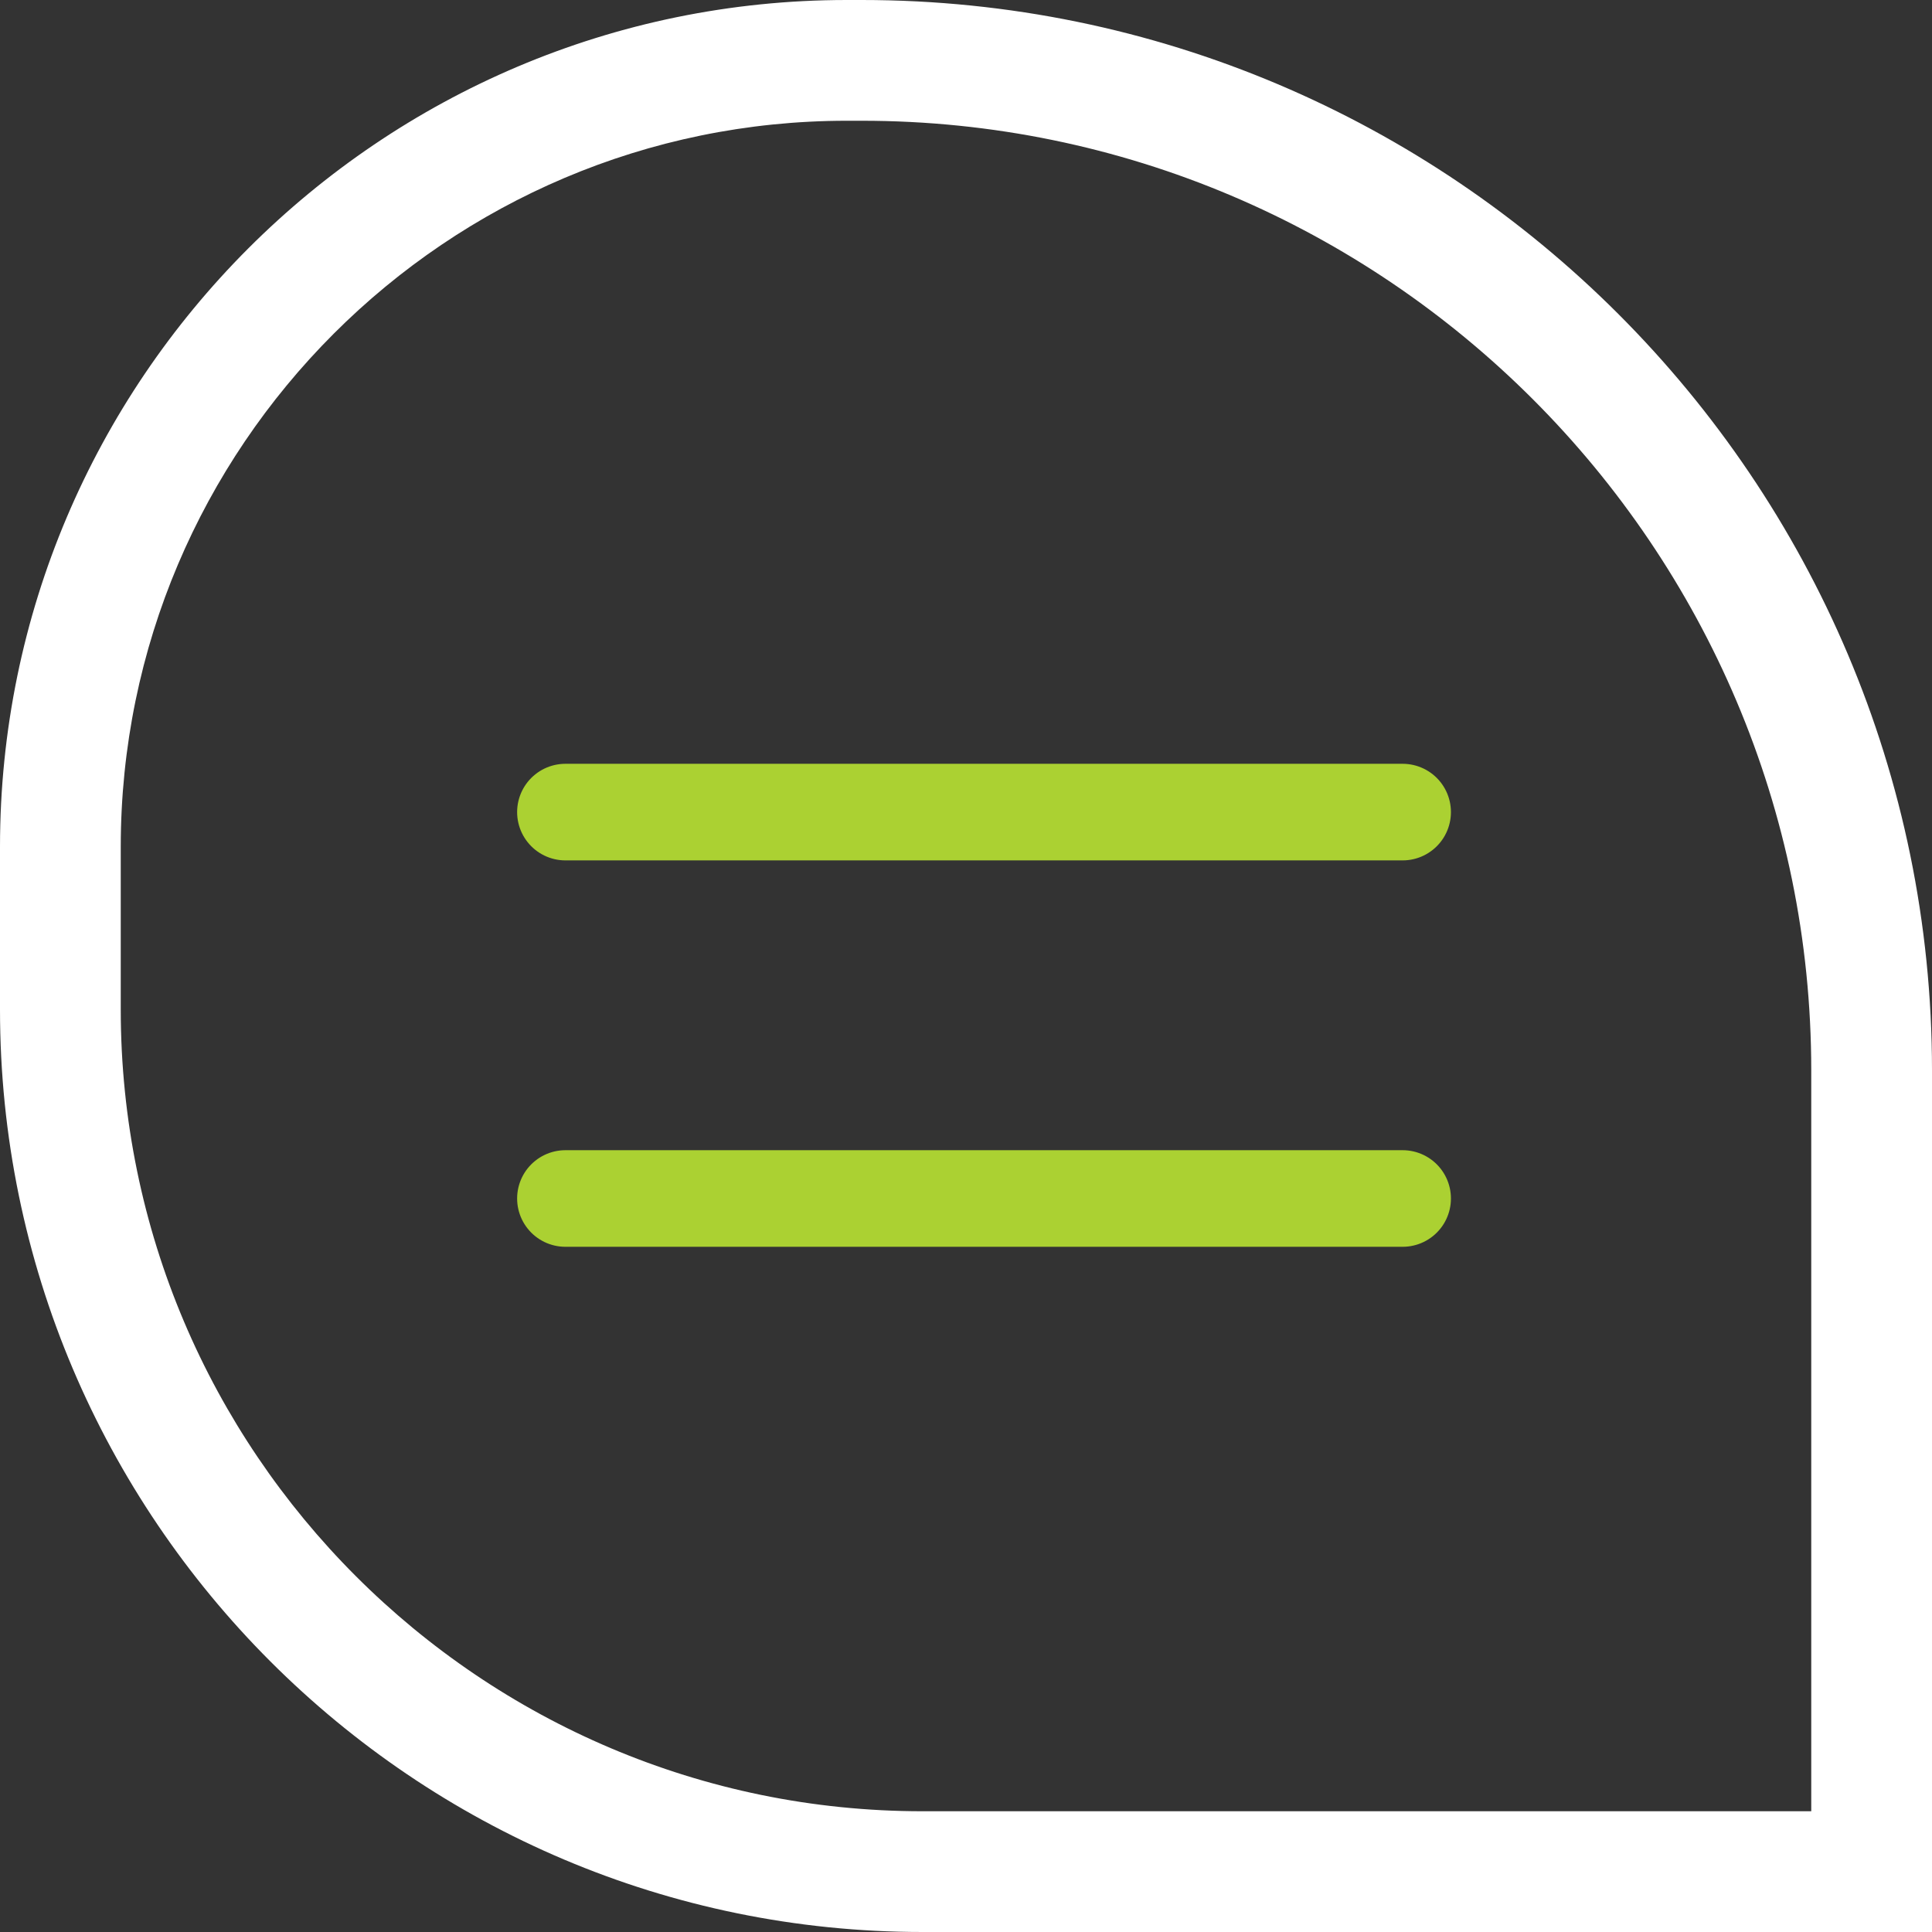 <svg width="80" height="80" viewBox="0 0 80 80" fill="none" xmlns="http://www.w3.org/2000/svg">
<rect x="0" y="0" width="80" height="80" fill="#333333" stroke="none"/>
<g id="icon-SERVICE_UTILISATEUR-white 1" clip-path="url(#clip0_188_837)">
<g id="Calque_1">
<g id="Group">
<path id="Vector" d="M80 80H38.2C17.133 80 0 62.867 0 41.8V35.067C0 15.733 15.733 0 35.067 0H35.68C60.12 0 80 19.88 80 44.32V80ZM35.067 5C18.493 5 5 18.493 5 35.067V41.8C5 60.107 19.893 75 38.2 75H75V44.32C75 22.64 57.36 5 35.68 5H35.067Z" fill="white"/>
<path id="Vector_2" d="M23.413 33.627H58.08" stroke="#ABD132" stroke-width="4" stroke-miterlimit="10" stroke-linecap="round"/>
<path id="Vector_3" d="M23.413 49.627H58.08" stroke="#ABD132" stroke-width="4" stroke-miterlimit="10" stroke-linecap="round"/>
</g>
</g>
</g>
<defs>
<clipPath id="clip0_188_837">
<rect width="80" height="80" fill="white"/>
</clipPath>
</defs>
</svg>

